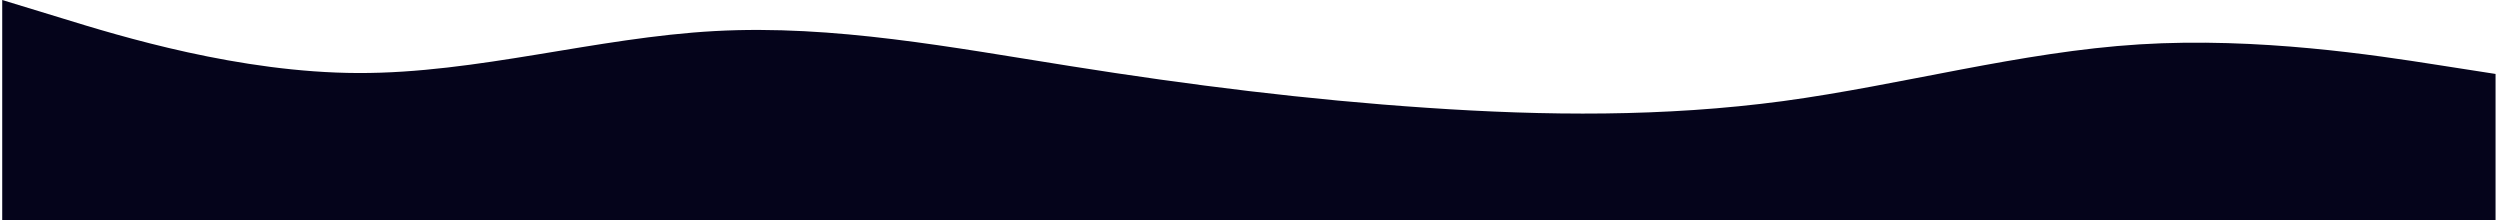 <svg width="375" height="33" viewBox="0 0 375 33" fill="none" xmlns="http://www.w3.org/2000/svg" preserveAspectRatio="none">
<path d="M374.333 11.092L365.431 9.706C356.549 8.319 338.745 5.546 320.921 6.655C303.098 7.765 285.255 12.756 267.432 15.169C249.608 17.554 231.804 17.387 214.02 16.167C196.235 14.975 178.431 12.756 160.647 9.928C142.862 7.127 125.058 3.688 107.235 4.659C89.412 5.629 71.569 11.009 53.745 10.954C35.922 10.898 18.118 5.463 9.235 2.718L0.333 0V33H9.235C18.118 33 35.922 33 53.745 33C71.569 33 89.412 33 107.235 33C125.058 33 142.862 33 160.647 33C178.431 33 196.235 33 214.02 33C231.804 33 249.608 33 267.432 33C285.255 33 303.098 33 320.921 33C338.745 33 356.549 33 365.431 33H374.333V11.092Z" fill="#05041B"/>
</svg>
